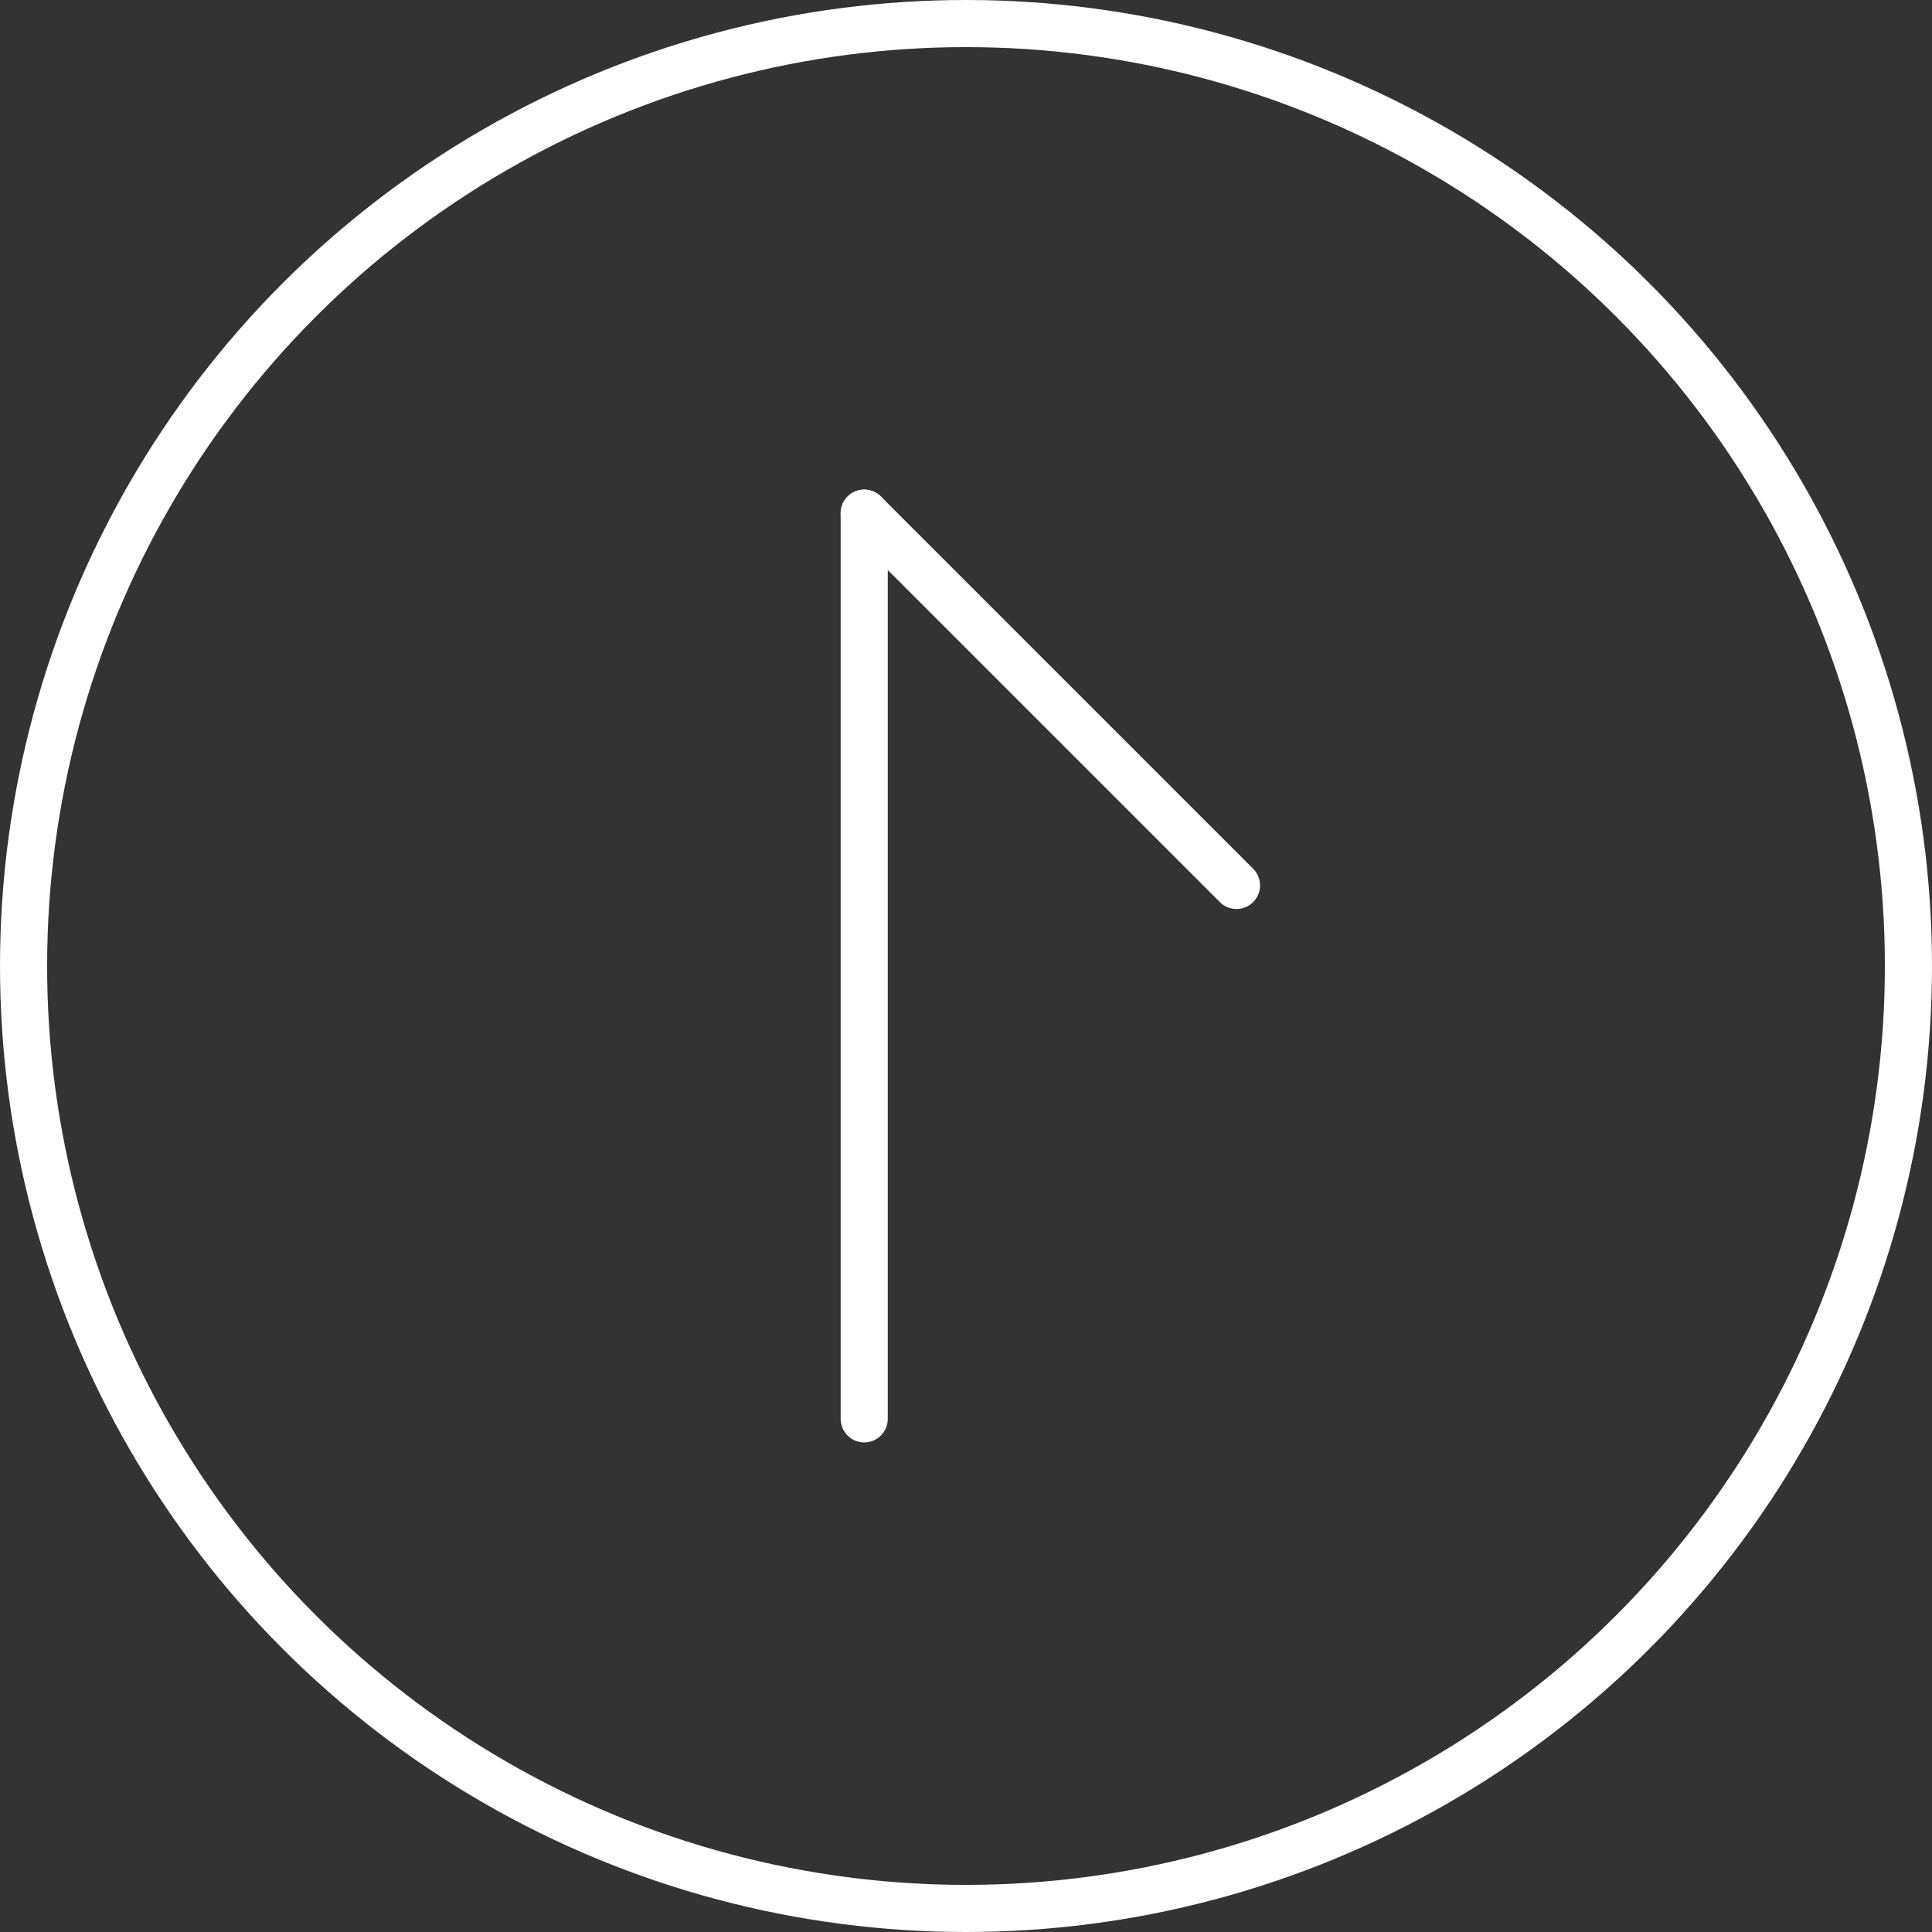 <?xml version="1.0" encoding="UTF-8"?>
<svg id="_レイヤー_2" data-name="レイヤー 2" xmlns="http://www.w3.org/2000/svg" viewBox="0 0 41 41">
  <rect x="0" y="0" width="41" height="41" fill="#333333" stroke="none"/>
  <defs>
    <style>
      .cls-1 {
        fill: none;
        stroke: #fff;
        stroke-linecap: round;
        stroke-linejoin: round;
      }
    </style>
  </defs>
  <g id="_フッター" data-name="フッター">
    <g>
      <g>
        <line class="cls-1" x1="26.24" y1="18.79" x2="18.34" y2="10.89"/>
        <line class="cls-1" x1="18.34" y1="30.11" x2="18.34" y2="10.89"/>
      </g>
      <circle class="cls-1" cx="20.5" cy="20.5" r="20"/>
    </g>
  </g>
</svg>